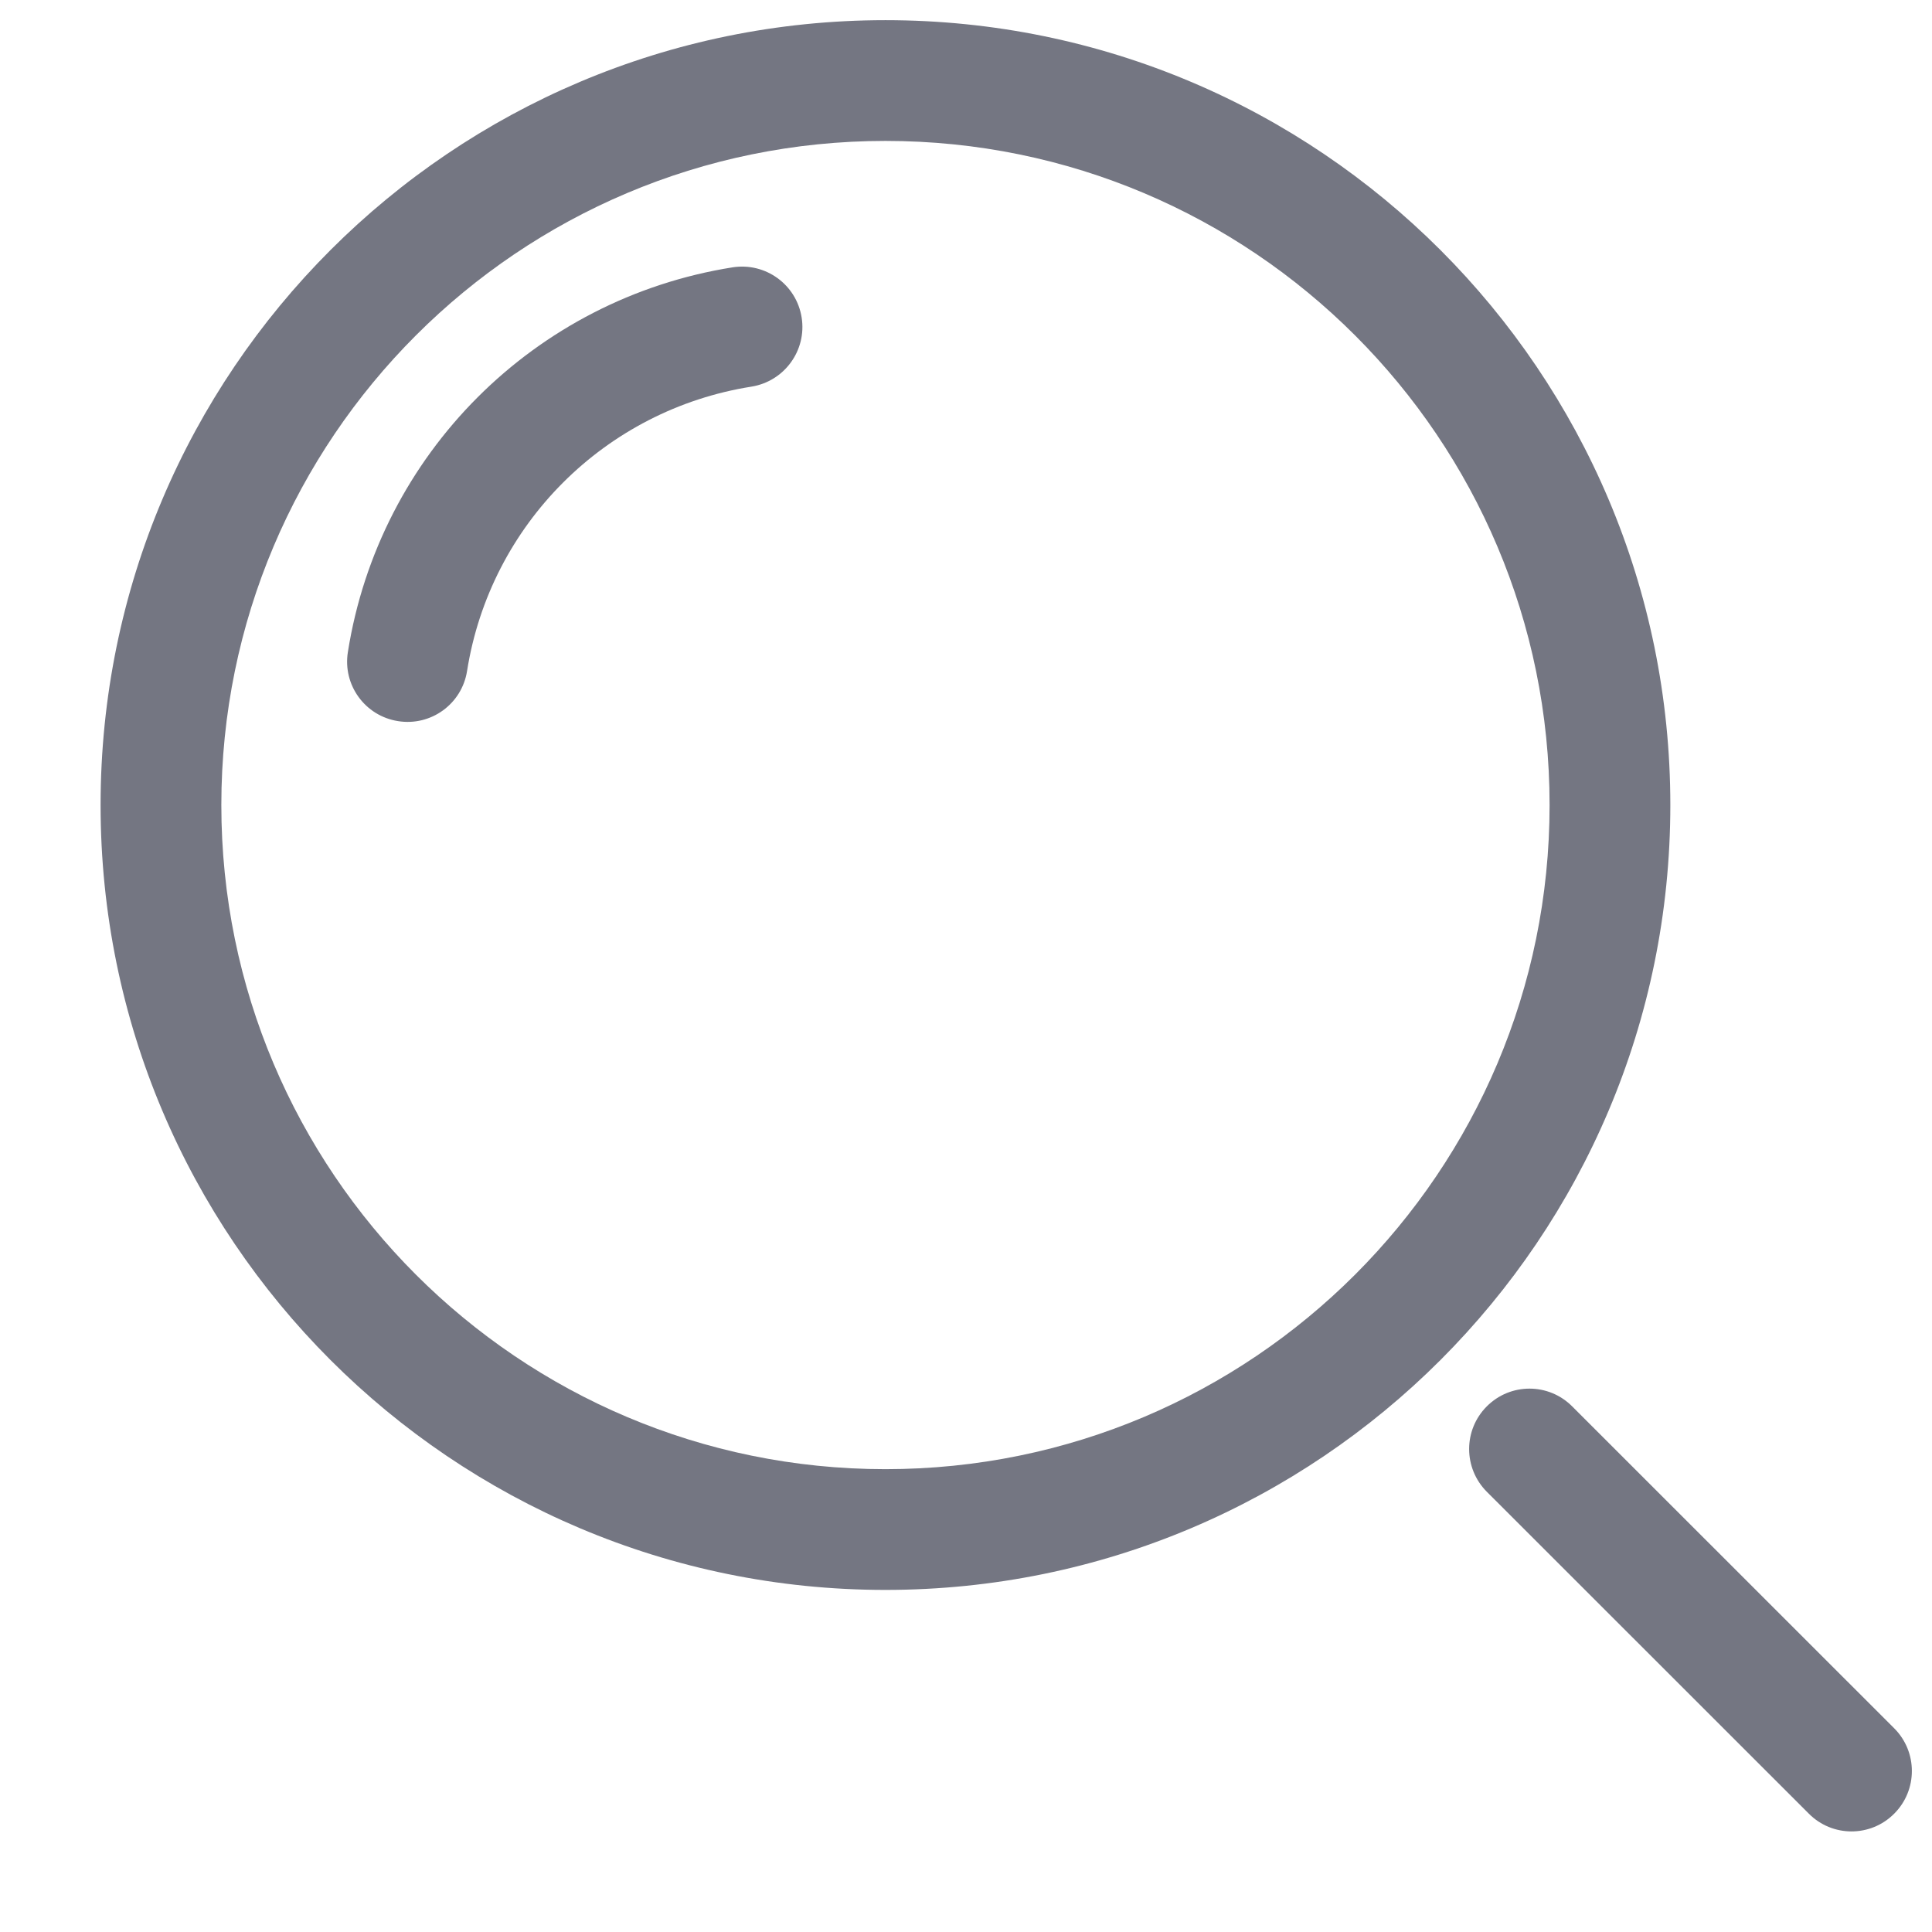 <svg width="16" height="16" viewBox="0 0 16 16" fill="none" xmlns="http://www.w3.org/2000/svg">
<path d="M6.223 3.202C6.496 3.158 6.682 2.902 6.639 2.63C6.596 2.357 6.34 2.171 6.067 2.214C4.427 2.474 3.14 3.76 2.881 5.4C2.837 5.673 3.023 5.929 3.296 5.972C3.569 6.016 3.825 5.83 3.868 5.557C4.06 4.344 5.011 3.394 6.223 3.202Z" fill="#747682"/>
<path fill-rule="evenodd" clip-rule="evenodd" d="M7.333 0.167C3.744 0.167 0.833 3.077 0.833 6.667C0.833 10.257 3.744 13.167 7.333 13.167C10.923 13.167 13.833 10.257 13.833 6.667C13.833 3.077 10.923 0.167 7.333 0.167ZM1.833 6.667C1.833 3.629 4.296 1.167 7.333 1.167C10.371 1.167 12.833 3.629 12.833 6.667C12.833 9.704 10.371 12.167 7.333 12.167C4.296 12.167 1.833 9.704 1.833 6.667Z" fill="#747682"/>
<path d="M13.02 11.647C12.825 11.451 12.508 11.451 12.313 11.647C12.118 11.842 12.118 12.158 12.313 12.354L14.98 15.02C15.175 15.216 15.492 15.216 15.687 15.02C15.882 14.825 15.882 14.508 15.687 14.313L13.02 11.647Z" fill="#747682"/>
</svg>
